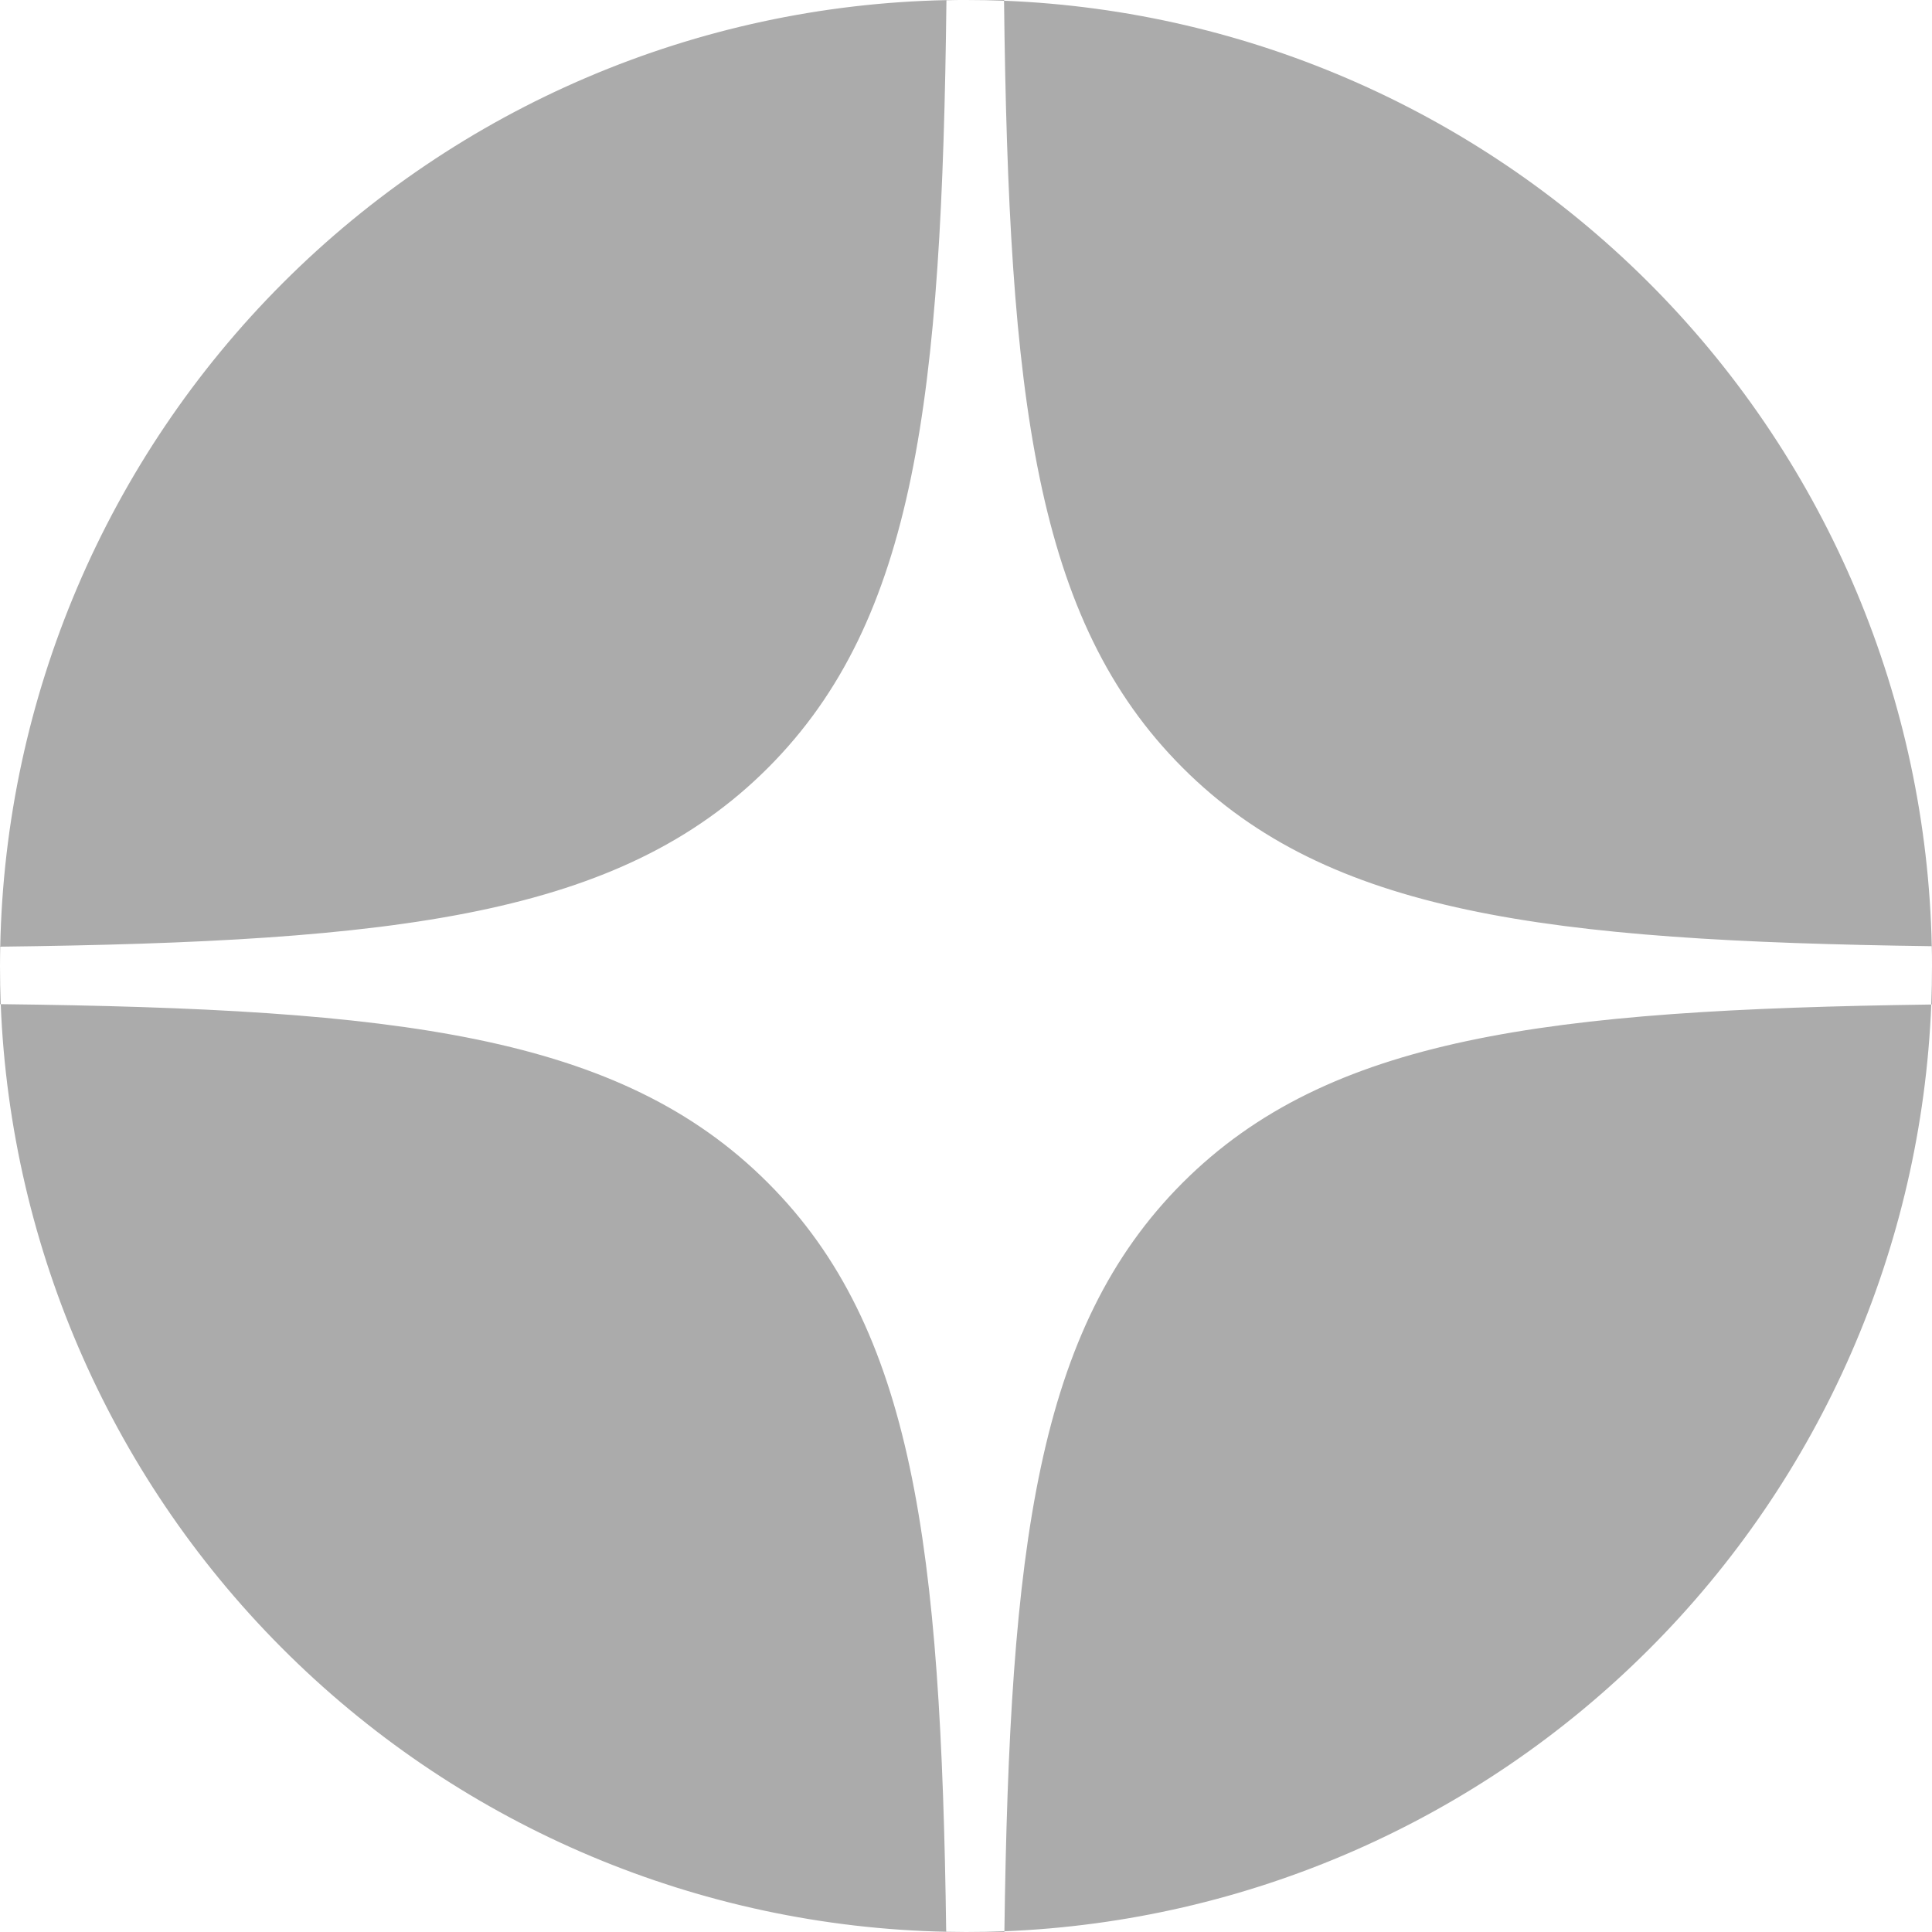 <svg width="16" height="16" viewBox="0 0 16 16" fill="none" xmlns="http://www.w3.org/2000/svg">
<g clip-path="url(#clip0_1_695)">
<g clip-path="url(#clip1_1_695)">
<path fill-rule="evenodd" clip-rule="evenodd" d="M0.002 7.838C0.001 7.892 0 7.946 0 8L0 7.838H0.002ZM7.838 0.002C7.8 3.292 7.585 5.133 6.36 6.359C5.135 7.585 3.292 7.8 0.002 7.84C0.043 5.774 0.882 3.805 2.342 2.344C3.803 0.882 5.772 0.043 7.838 0.001V0.002ZM8 7.52463e-07C7.946 7.52463e-07 7.892 7.52509e-07 7.838 0.002V7.52463e-07H8ZM8.316 0.006C8.211 0.002 8.105 -4.45509e-05 8 7.52463e-07H8.316V0.006ZM15.998 7.836C12.804 7.793 11.001 7.566 9.795 6.359C8.569 5.134 8.354 3.294 8.315 0.006C10.352 0.086 12.282 0.942 13.71 2.397C15.138 3.852 15.956 5.798 15.998 7.836ZM16 8C16 7.945 16 7.89 15.998 7.836H16V8ZM15.994 8.318C15.998 8.212 16 8.106 16 8V8.318H15.994ZM8.318 15.994C8.361 12.803 8.588 11.001 9.795 9.794C11 8.59 12.803 8.362 15.994 8.319C15.914 10.329 15.08 12.236 13.657 13.658C12.235 15.081 10.328 15.914 8.318 15.994ZM8 16C8.106 16 8.212 15.998 8.318 15.994V16H8ZM7.836 15.998L8 16H7.836V15.998ZM7.836 15.998C5.798 15.956 3.852 15.138 2.397 13.71C0.942 12.283 0.087 10.353 0.006 8.316C3.294 8.354 5.134 8.569 6.359 9.795C7.566 11.001 7.793 12.805 7.836 15.998ZM0.006 8.316H0L0 8C0 8.106 0.002 8.211 0.006 8.316Z" fill="#ABABAB"/>
</g>
</g>
<defs>
<clipPath id="clip0_1_695">
<rect width="16" height="16" fill="white"/>
</clipPath>
<clipPath id="clip1_1_695">
<rect width="16" height="16" fill="white"/>
</clipPath>
</defs>
</svg>
